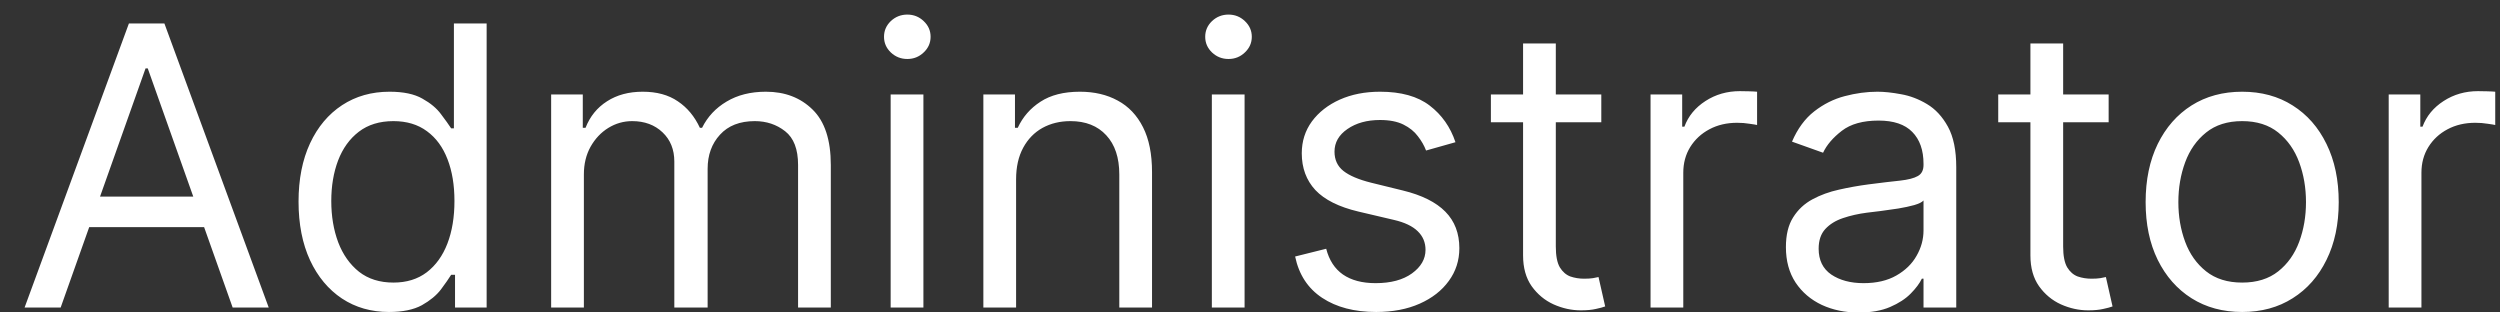 <?xml version="1.0" encoding="UTF-8"?> <svg xmlns="http://www.w3.org/2000/svg" width="96" height="12" viewBox="0 0 96 12" fill="none"><rect x="0" y="0" width="96" height="12" fill="#333333" stroke="none"/><path d="M2.329 11.81H0.944L4.95 0.901H6.313L10.319 11.81H8.934L5.674 2.627H5.589L2.329 11.81ZM2.84 7.549H8.423V8.721H2.84V7.549ZM14.937 11.98C14.255 11.98 13.654 11.808 13.132 11.464C12.61 11.116 12.201 10.626 11.906 9.994C11.612 9.358 11.464 8.607 11.464 7.74C11.464 6.881 11.612 6.135 11.906 5.503C12.201 4.871 12.611 4.383 13.137 4.038C13.662 3.694 14.27 3.522 14.959 3.522C15.491 3.522 15.912 3.61 16.221 3.788C16.534 3.962 16.771 4.161 16.935 4.385C17.102 4.605 17.231 4.786 17.324 4.928H17.43V0.901H18.687V11.81H17.473V10.553H17.324C17.231 10.702 17.1 10.89 16.93 11.118C16.759 11.341 16.516 11.542 16.2 11.72C15.884 11.893 15.463 11.98 14.937 11.98ZM15.108 10.851C15.612 10.851 16.038 10.72 16.386 10.457C16.734 10.191 16.999 9.823 17.18 9.354C17.361 8.882 17.451 8.337 17.451 7.719C17.451 7.108 17.363 6.574 17.185 6.116C17.008 5.654 16.745 5.295 16.397 5.04C16.049 4.781 15.619 4.651 15.108 4.651C14.575 4.651 14.131 4.788 13.776 5.061C13.425 5.331 13.16 5.699 12.982 6.164C12.808 6.625 12.721 7.144 12.721 7.719C12.721 8.302 12.81 8.831 12.988 9.307C13.169 9.779 13.435 10.155 13.787 10.436C14.142 10.713 14.582 10.851 15.108 10.851ZM21.164 11.81V3.628H22.379V4.907H22.485C22.656 4.47 22.931 4.131 23.311 3.889C23.691 3.644 24.147 3.522 24.68 3.522C25.22 3.522 25.669 3.644 26.027 3.889C26.39 4.131 26.672 4.47 26.875 4.907H26.96C27.169 4.484 27.483 4.148 27.902 3.9C28.322 3.648 28.824 3.522 29.41 3.522C30.142 3.522 30.74 3.751 31.205 4.209C31.67 4.663 31.903 5.372 31.903 6.334V11.81H30.646V6.334C30.646 5.731 30.481 5.299 30.15 5.04C29.82 4.781 29.431 4.651 28.984 4.651C28.409 4.651 27.963 4.825 27.647 5.173C27.331 5.517 27.173 5.954 27.173 6.483V11.81H25.894V6.206C25.894 5.741 25.743 5.367 25.442 5.082C25.14 4.795 24.751 4.651 24.275 4.651C23.948 4.651 23.643 4.738 23.359 4.912C23.078 5.086 22.851 5.327 22.677 5.636C22.507 5.942 22.421 6.295 22.421 6.696V11.81H21.164ZM34.201 11.81V3.628H35.459V11.81H34.201ZM34.841 2.265C34.596 2.265 34.384 2.181 34.207 2.014C34.033 1.847 33.946 1.647 33.946 1.412C33.946 1.178 34.033 0.977 34.207 0.81C34.384 0.644 34.596 0.56 34.841 0.56C35.086 0.56 35.295 0.644 35.469 0.81C35.647 0.977 35.735 1.178 35.735 1.412C35.735 1.647 35.647 1.847 35.469 2.014C35.295 2.181 35.086 2.265 34.841 2.265ZM39.018 6.888V11.81H37.761V3.628H38.975V4.907H39.082C39.274 4.491 39.565 4.157 39.956 3.905C40.346 3.65 40.85 3.522 41.468 3.522C42.022 3.522 42.507 3.635 42.922 3.863C43.338 4.086 43.661 4.427 43.892 4.885C44.123 5.34 44.238 5.915 44.238 6.611V11.81H42.981V6.696C42.981 6.054 42.814 5.553 42.48 5.194C42.147 4.832 41.688 4.651 41.106 4.651C40.705 4.651 40.346 4.738 40.03 4.912C39.718 5.086 39.471 5.34 39.29 5.674C39.109 6.008 39.018 6.412 39.018 6.888ZM46.535 11.81V3.628H47.792V11.81H46.535ZM47.175 2.265C46.929 2.265 46.718 2.181 46.541 2.014C46.367 1.847 46.28 1.647 46.28 1.412C46.28 1.178 46.367 0.977 46.541 0.81C46.718 0.644 46.929 0.56 47.175 0.56C47.42 0.56 47.629 0.644 47.803 0.81C47.981 0.977 48.069 1.178 48.069 1.412C48.069 1.647 47.981 1.847 47.803 2.014C47.629 2.181 47.42 2.265 47.175 2.265ZM55.89 5.461L54.761 5.78C54.69 5.592 54.585 5.409 54.447 5.232C54.312 5.05 54.127 4.901 53.893 4.784C53.658 4.667 53.358 4.608 52.993 4.608C52.492 4.608 52.075 4.724 51.741 4.955C51.411 5.182 51.245 5.471 51.245 5.823C51.245 6.135 51.359 6.382 51.586 6.563C51.814 6.744 52.169 6.895 52.652 7.016L53.866 7.314C54.598 7.492 55.143 7.764 55.502 8.129C55.86 8.492 56.039 8.959 56.039 9.53C56.039 9.999 55.905 10.418 55.635 10.787C55.368 11.157 54.995 11.448 54.516 11.661C54.037 11.874 53.479 11.98 52.843 11.98C52.009 11.98 51.318 11.799 50.771 11.437C50.224 11.075 49.878 10.546 49.733 9.85L50.926 9.552C51.039 9.992 51.254 10.322 51.57 10.542C51.89 10.762 52.307 10.873 52.822 10.873C53.408 10.873 53.873 10.748 54.218 10.5C54.566 10.248 54.74 9.946 54.74 9.594C54.74 9.31 54.64 9.072 54.441 8.88C54.243 8.685 53.937 8.539 53.525 8.444L52.162 8.124C51.412 7.946 50.862 7.671 50.51 7.298C50.162 6.922 49.988 6.451 49.988 5.887C49.988 5.425 50.118 5.017 50.377 4.662C50.64 4.307 50.997 4.028 51.448 3.825C51.902 3.623 52.417 3.522 52.993 3.522C53.802 3.522 54.438 3.699 54.9 4.054C55.365 4.409 55.695 4.878 55.89 5.461ZM61.49 3.628V4.694H57.25V3.628H61.49ZM58.486 1.668H59.743V9.466C59.743 9.821 59.794 10.088 59.897 10.265C60.004 10.439 60.139 10.556 60.302 10.617C60.469 10.674 60.645 10.702 60.83 10.702C60.968 10.702 61.082 10.695 61.17 10.681C61.259 10.663 61.33 10.649 61.383 10.638L61.639 11.767C61.554 11.799 61.435 11.831 61.282 11.863C61.13 11.899 60.936 11.917 60.702 11.917C60.347 11.917 59.999 11.84 59.658 11.688C59.32 11.535 59.04 11.302 58.816 10.99C58.596 10.677 58.486 10.283 58.486 9.807V1.668ZM63.381 11.81V3.628H64.596V4.864H64.681C64.83 4.459 65.1 4.131 65.49 3.879C65.881 3.626 66.321 3.5 66.811 3.5C66.904 3.5 67.019 3.502 67.158 3.506C67.296 3.509 67.401 3.515 67.472 3.522V4.8C67.429 4.789 67.332 4.773 67.179 4.752C67.03 4.727 66.872 4.715 66.705 4.715C66.307 4.715 65.952 4.798 65.64 4.965C65.331 5.129 65.086 5.356 64.904 5.647C64.727 5.935 64.638 6.263 64.638 6.633V11.81H63.381ZM71.37 12.002C70.851 12.002 70.381 11.904 69.958 11.709C69.536 11.51 69.2 11.224 68.951 10.851C68.703 10.475 68.579 10.02 68.579 9.488C68.579 9.019 68.671 8.639 68.856 8.348C69.04 8.053 69.287 7.822 69.596 7.655C69.905 7.488 70.246 7.364 70.619 7.282C70.995 7.197 71.373 7.13 71.753 7.08C72.25 7.016 72.653 6.968 72.962 6.936C73.275 6.901 73.502 6.842 73.644 6.76C73.79 6.679 73.863 6.537 73.863 6.334V6.292C73.863 5.766 73.719 5.358 73.431 5.066C73.147 4.775 72.716 4.63 72.137 4.63C71.537 4.63 71.066 4.761 70.725 5.024C70.384 5.287 70.145 5.567 70.006 5.865L68.813 5.439C69.026 4.942 69.31 4.555 69.665 4.278C70.024 3.998 70.415 3.802 70.837 3.692C71.263 3.579 71.682 3.522 72.094 3.522C72.357 3.522 72.659 3.554 73 3.618C73.344 3.678 73.676 3.804 73.996 3.996C74.319 4.188 74.587 4.477 74.8 4.864C75.013 5.251 75.12 5.77 75.12 6.419V11.81H73.863V10.702H73.799C73.713 10.88 73.572 11.07 73.373 11.272C73.174 11.475 72.909 11.647 72.579 11.789C72.249 11.931 71.846 12.002 71.37 12.002ZM71.561 10.873C72.059 10.873 72.478 10.775 72.819 10.58C73.163 10.384 73.422 10.132 73.596 9.823C73.774 9.514 73.863 9.189 73.863 8.848V7.698C73.809 7.762 73.692 7.82 73.511 7.874C73.334 7.923 73.128 7.968 72.893 8.007C72.662 8.042 72.437 8.074 72.217 8.103C72 8.128 71.824 8.149 71.689 8.167C71.363 8.209 71.057 8.278 70.773 8.374C70.493 8.467 70.265 8.607 70.091 8.795C69.921 8.98 69.836 9.232 69.836 9.552C69.836 9.988 69.997 10.319 70.32 10.542C70.647 10.762 71.061 10.873 71.561 10.873ZM80.972 3.628V4.694H76.732V3.628H80.972ZM77.968 1.668H79.225V9.466C79.225 9.821 79.277 10.088 79.38 10.265C79.486 10.439 79.621 10.556 79.785 10.617C79.951 10.674 80.127 10.702 80.312 10.702C80.451 10.702 80.564 10.695 80.653 10.681C80.742 10.663 80.813 10.649 80.866 10.638L81.122 11.767C81.036 11.799 80.917 11.831 80.765 11.863C80.612 11.899 80.418 11.917 80.184 11.917C79.829 11.917 79.481 11.84 79.14 11.688C78.803 11.535 78.522 11.302 78.299 10.99C78.078 10.677 77.968 10.283 77.968 9.807V1.668ZM86.099 11.98C85.361 11.98 84.713 11.805 84.155 11.453C83.601 11.102 83.168 10.61 82.856 9.978C82.546 9.346 82.392 8.607 82.392 7.762C82.392 6.909 82.546 6.166 82.856 5.53C83.168 4.894 83.601 4.401 84.155 4.049C84.713 3.697 85.361 3.522 86.099 3.522C86.838 3.522 87.484 3.697 88.038 4.049C88.596 4.401 89.029 4.894 89.338 5.53C89.651 6.166 89.807 6.909 89.807 7.762C89.807 8.607 89.651 9.346 89.338 9.978C89.029 10.61 88.596 11.102 88.038 11.453C87.484 11.805 86.838 11.98 86.099 11.98ZM86.099 10.851C86.66 10.851 87.122 10.707 87.484 10.42C87.847 10.132 88.115 9.754 88.289 9.285C88.463 8.816 88.55 8.309 88.55 7.762C88.55 7.215 88.463 6.705 88.289 6.233C88.115 5.761 87.847 5.379 87.484 5.088C87.122 4.797 86.66 4.651 86.099 4.651C85.538 4.651 85.077 4.797 84.715 5.088C84.352 5.379 84.084 5.761 83.91 6.233C83.736 6.705 83.649 7.215 83.649 7.762C83.649 8.309 83.736 8.816 83.91 9.285C84.084 9.754 84.352 10.132 84.715 10.42C85.077 10.707 85.538 10.851 86.099 10.851ZM91.726 11.81V3.628H92.94V4.864H93.025C93.175 4.459 93.445 4.131 93.835 3.879C94.226 3.626 94.666 3.5 95.156 3.5C95.249 3.5 95.364 3.502 95.502 3.506C95.641 3.509 95.746 3.515 95.817 3.522V4.8C95.774 4.789 95.676 4.773 95.524 4.752C95.375 4.727 95.216 4.715 95.05 4.715C94.652 4.715 94.297 4.798 93.984 4.965C93.675 5.129 93.43 5.356 93.249 5.647C93.072 5.935 92.983 6.263 92.983 6.633V11.81H91.726Z" fill="white"></path></svg> 